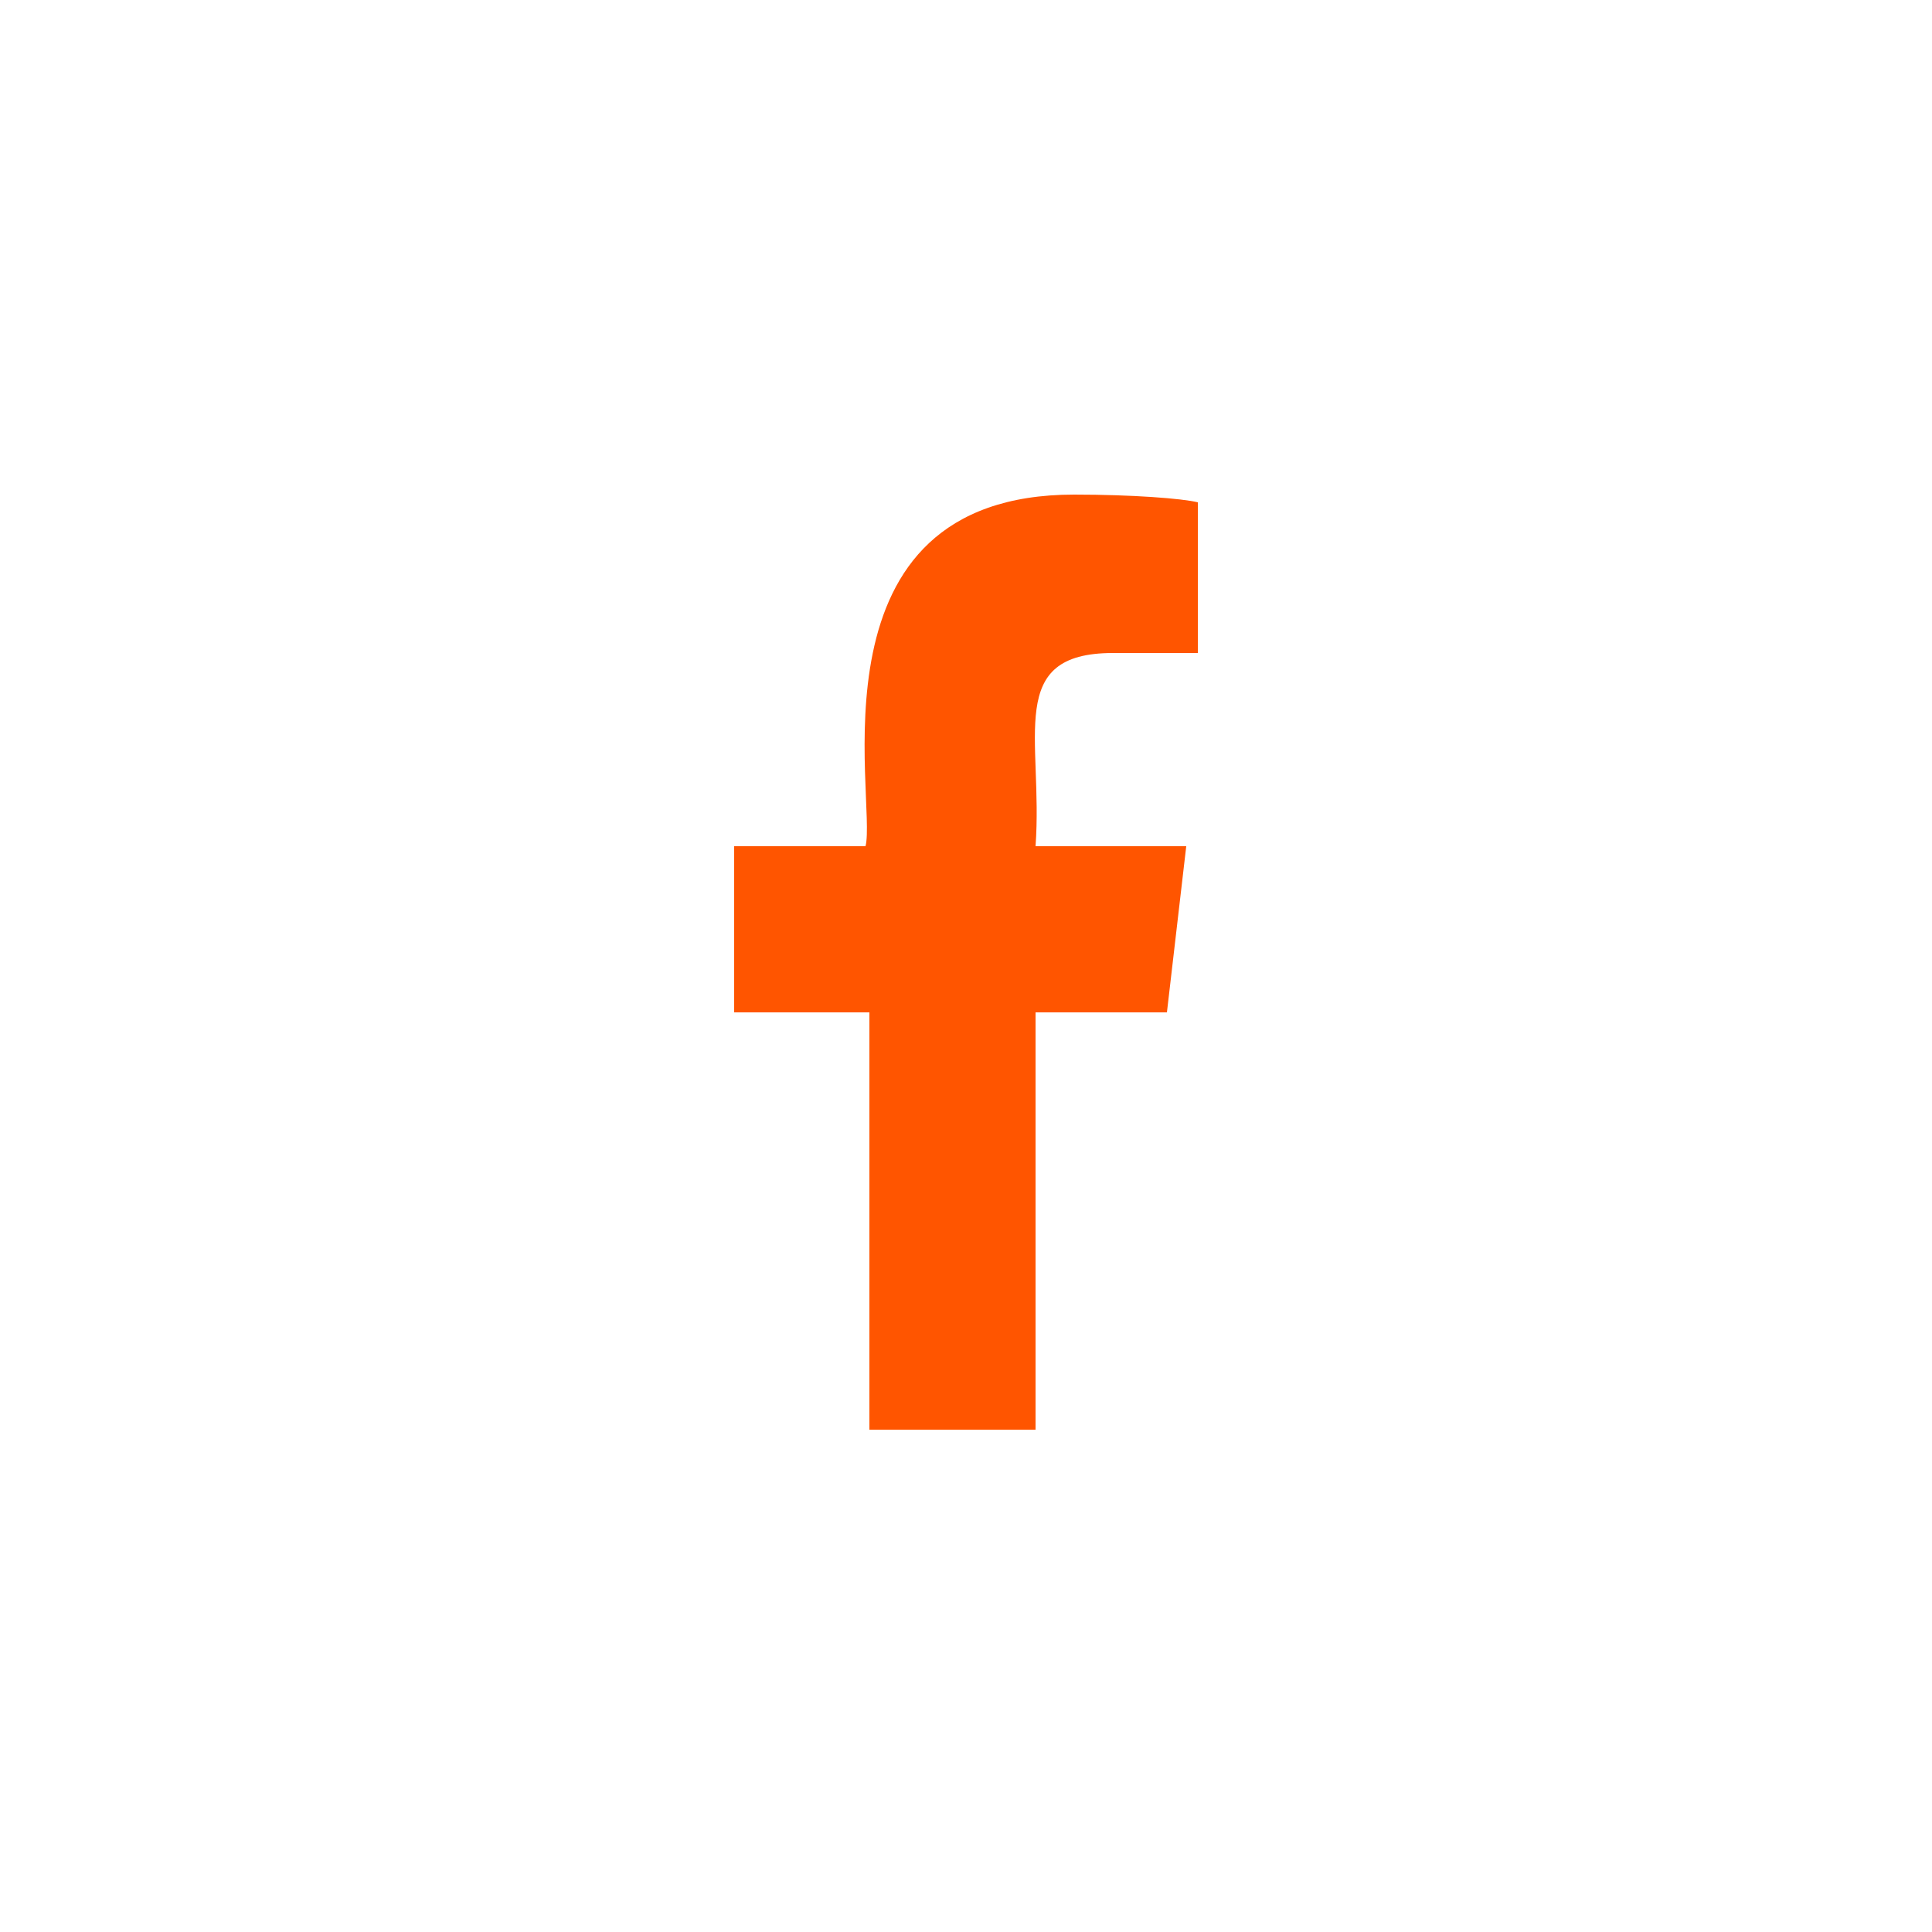 <?xml version="1.0" encoding="utf-8"?>
<!-- Generator: Adobe Illustrator 25.0.1, SVG Export Plug-In . SVG Version: 6.00 Build 0)  -->
<svg version="1.1" id="圖層_1" xmlns="http://www.w3.org/2000/svg" xmlns:xlink="http://www.w3.org/1999/xlink" x="0px" y="0px"
	 viewBox="0 0 50 50" style="enable-background:new 0 0 50 50;" xml:space="preserve">
<style type="text/css">
	.st0{fill:#FF5500;}
</style>
<g>
	<g>
		<path class="st0" d="M28.8,16.9H31V13c-0.4-0.1-1.7-0.2-3.2-0.2c-7,0-5.1,7.9-5.4,9.1H19v4.3h3.5V37h4.3V26.2h3.4l0.5-4.3h-3.9
			C27,19.1,26,16.9,28.8,16.9L28.8,16.9z M28.8,16.9"/>
	</g>
</g>
</svg>
